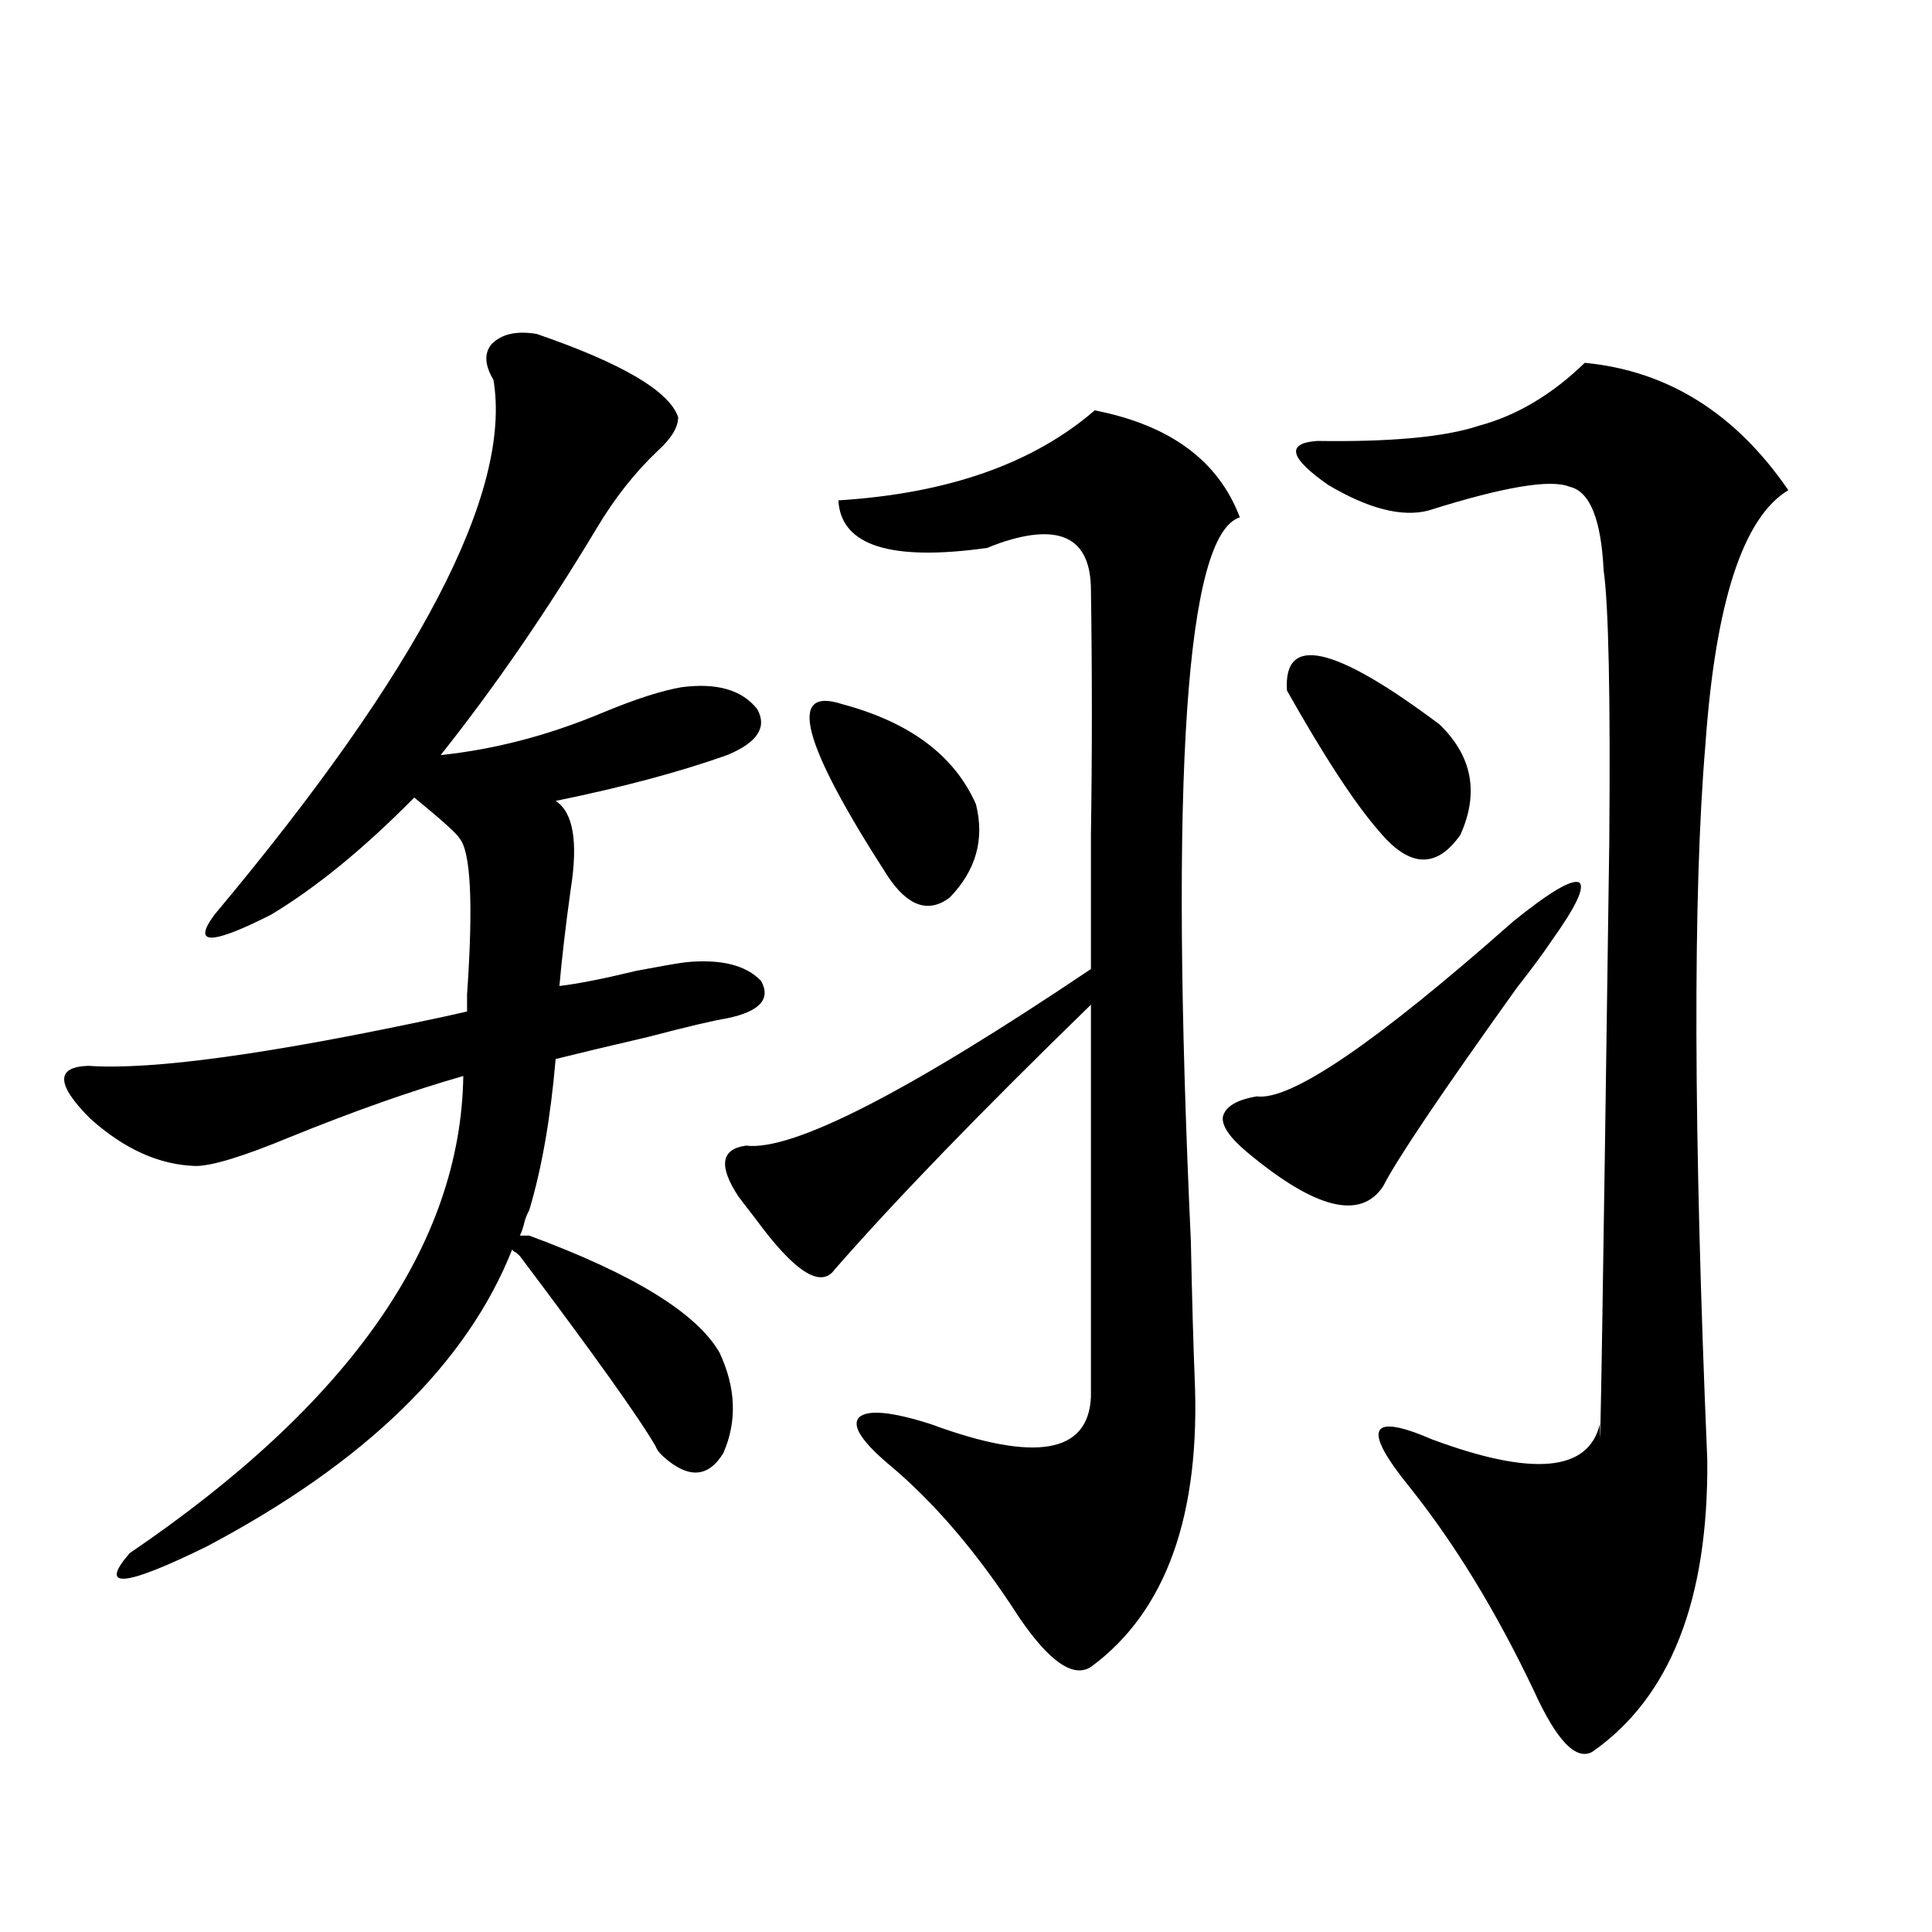 <?xml version="1.0" encoding="utf-8"?>
<!-- Generator: Adobe Illustrator 16.0.0, SVG Export Plug-In . SVG Version: 6.00 Build 0)  -->
<!DOCTYPE svg PUBLIC "-//W3C//DTD SVG 1.1//EN" "http://www.w3.org/Graphics/SVG/1.1/DTD/svg11.dtd">
<svg version="1.1" id="图层_1" xmlns="http://www.w3.org/2000/svg" xmlns:xlink="http://www.w3.org/1999/xlink" x="0px" y="0px"
	 width="1000px" height="1000px" viewBox="0 0 1000 1000" enable-background="new 0 0 1000 1000" xml:space="preserve">
<path d="M273.944,639.555c53.978,19.927,86.827,40.142,98.534,60.645c8.445,18.169,9.101,35.459,1.951,51.855
	c-7.805,12.896-18.216,13.486-31.219,1.758c-1.951-1.758-3.262-3.516-3.902-5.273c-8.46-14.639-31.874-47.461-70.242-98.438
	c-0.655-0.576-1.311-1.167-1.951-1.758c-1.311-0.576-1.951-1.167-1.951-1.758c-23.414,59.189-76.096,110.454-158.045,153.809
	c-42.926,21.094-56.264,22.275-39.999,3.516c113.809-77.344,171.368-159.658,172.679-246.973
	c-26.676,7.622-56.584,18.169-89.754,31.641c-24.069,9.971-40.334,14.941-48.779,14.941c-18.871-0.576-37.072-8.789-54.633-24.609
	c-17.561-17.578-17.896-26.655-0.976-27.246c33.17,2.349,94.632-6.152,184.386-25.488c5.198-1.167,9.101-2.046,11.707-2.637
	c0-1.758,0-4.683,0-8.789c3.247-46.87,1.951-73.828-3.902-80.859c-1.311-2.334-9.115-9.365-23.414-21.094
	c-26.021,26.367-50.73,46.582-74.145,60.645c-31.219,15.82-40.975,15.82-29.268,0c106.004-126.563,154.143-218.848,144.387-276.855
	c-4.558-7.607-4.878-13.76-0.976-18.457c5.198-5.273,13.003-7.031,23.414-5.273c44.222,15.244,68.611,29.595,73.169,43.066
	c0,5.273-3.582,11.138-10.731,17.578c-11.707,11.138-22.118,24.321-31.219,39.551c-26.021,43.369-53.017,82.617-80.974,117.773
	c27.957-2.925,55.929-10.244,83.9-21.973c16.905-7.031,30.563-11.426,40.975-13.184c18.201-2.334,31.219,1.47,39.023,11.426
	c5.198,9.38,0,17.29-15.609,23.73c-24.725,8.789-54.313,16.699-88.778,23.73c9.101,5.864,11.707,21.094,7.805,45.703
	c-2.606,18.76-4.558,35.459-5.854,50.098c9.756-1.167,23.079-3.804,39.999-7.91c12.348-2.334,20.808-3.804,25.365-4.395
	c18.201-1.758,31.219,1.47,39.023,9.668c5.198,9.38-0.655,15.82-17.561,19.336c-7.164,1.182-20.822,4.395-40.975,9.668
	c-20.167,4.697-36.097,8.501-47.804,11.426c-2.606,30.474-7.164,56.553-13.658,78.223c-1.311,2.349-2.286,4.985-2.927,7.91
	c-0.655,2.349-1.311,4.106-1.951,5.273H273.944z M566.62,212.406c39.023,7.622,64.054,26.079,75.12,55.371
	c-27.972,8.789-36.432,133.594-25.365,374.414c0.641,30.474,1.296,53.916,1.951,70.313c3.247,71.494-14.634,121.578-53.657,150.293
	c-9.115,5.851-21.463-2.637-37.072-25.488c-21.463-33.398-44.236-60.054-68.291-79.98c-13.658-11.714-18.536-19.624-14.634-23.73
	c4.543-4.092,16.905-2.925,37.072,3.516c53.978,19.927,81.614,15.244,82.925-14.063V520.023
	C507.43,575.697,463.208,621.4,431.989,657.133c-7.164,9.971-20.822,1.182-40.975-26.367c-4.558-5.85-7.484-9.668-8.78-11.426
	c-10.411-15.82-9.115-24.609,3.902-26.367c24.055,2.939,83.565-27.534,178.532-91.406c0-18.745,0-41.885,0-69.434
	c0.641-42.188,0.641-84.375,0-126.563c0-26.943-15.609-35.156-46.828-24.609c-3.262,1.182-5.533,2.061-6.829,2.637
	c-50.09,7.031-75.775-1.167-77.071-24.609C490.524,255.473,534.746,239.955,566.62,212.406z M435.892,364.457
	c35.121,9.38,58.2,26.67,69.267,51.855c4.543,18.169,0,34.277-13.658,48.34c-11.066,8.213-21.798,4.395-32.194-11.426
	C415.069,384.672,407.265,355.092,435.892,364.457z M783.2,476.957c18.856-15.229,30.243-21.973,34.146-20.215
	c3.247,2.349-1.631,12.607-14.634,30.762c-3.902,5.864-9.756,13.774-17.561,23.73c-39.023,54.492-62.117,88.77-69.267,102.832
	c-11.707,17.578-35.121,11.729-70.242-17.578c-9.115-7.607-13.338-13.76-12.683-18.457c1.296-5.273,7.149-8.789,17.561-10.547
	C668.081,569.833,712.303,539.662,783.2,476.957z M666.13,357.426c-1.951-29.292,24.39-23.428,79.022,17.578
	c16.905,16.411,20.487,35.459,10.731,57.129c-12.362,17.578-26.341,17.002-41.95-1.758
	C701.571,416.313,685.642,392.006,666.13,357.426z M820.272,187.797c42.926,4.106,78.047,26.079,105.363,65.918
	c-23.414,14.063-37.728,58.008-42.926,131.836c-6.509,76.768-6.188,200.103,0.976,370.02
	c0.641,72.647-19.191,123.047-59.511,151.172c-8.46,4.684-18.536-5.863-30.243-31.641c-19.512-41.02-40.975-76.162-64.389-105.469
	c-12.362-15.229-17.561-24.897-15.609-29.004c1.951-4.092,11.052-2.637,27.316,4.395c52.026,19.336,80.974,16.699,86.827-7.91
	c0,35.156,1.616-65.039,4.878-300.586c0.641-76.162-0.335-123.335-2.927-141.504c-1.311-26.367-7.164-40.718-17.561-43.066
	c-9.756-4.092-34.146,0-73.169,12.305c-13.658,3.516-30.898-0.879-51.706-13.184c-20.167-14.063-22.118-21.67-5.854-22.852
	c38.368,0.591,66.34-2.046,83.9-7.91C785.151,215.043,803.353,204.208,820.272,187.797z"/>
</svg>
